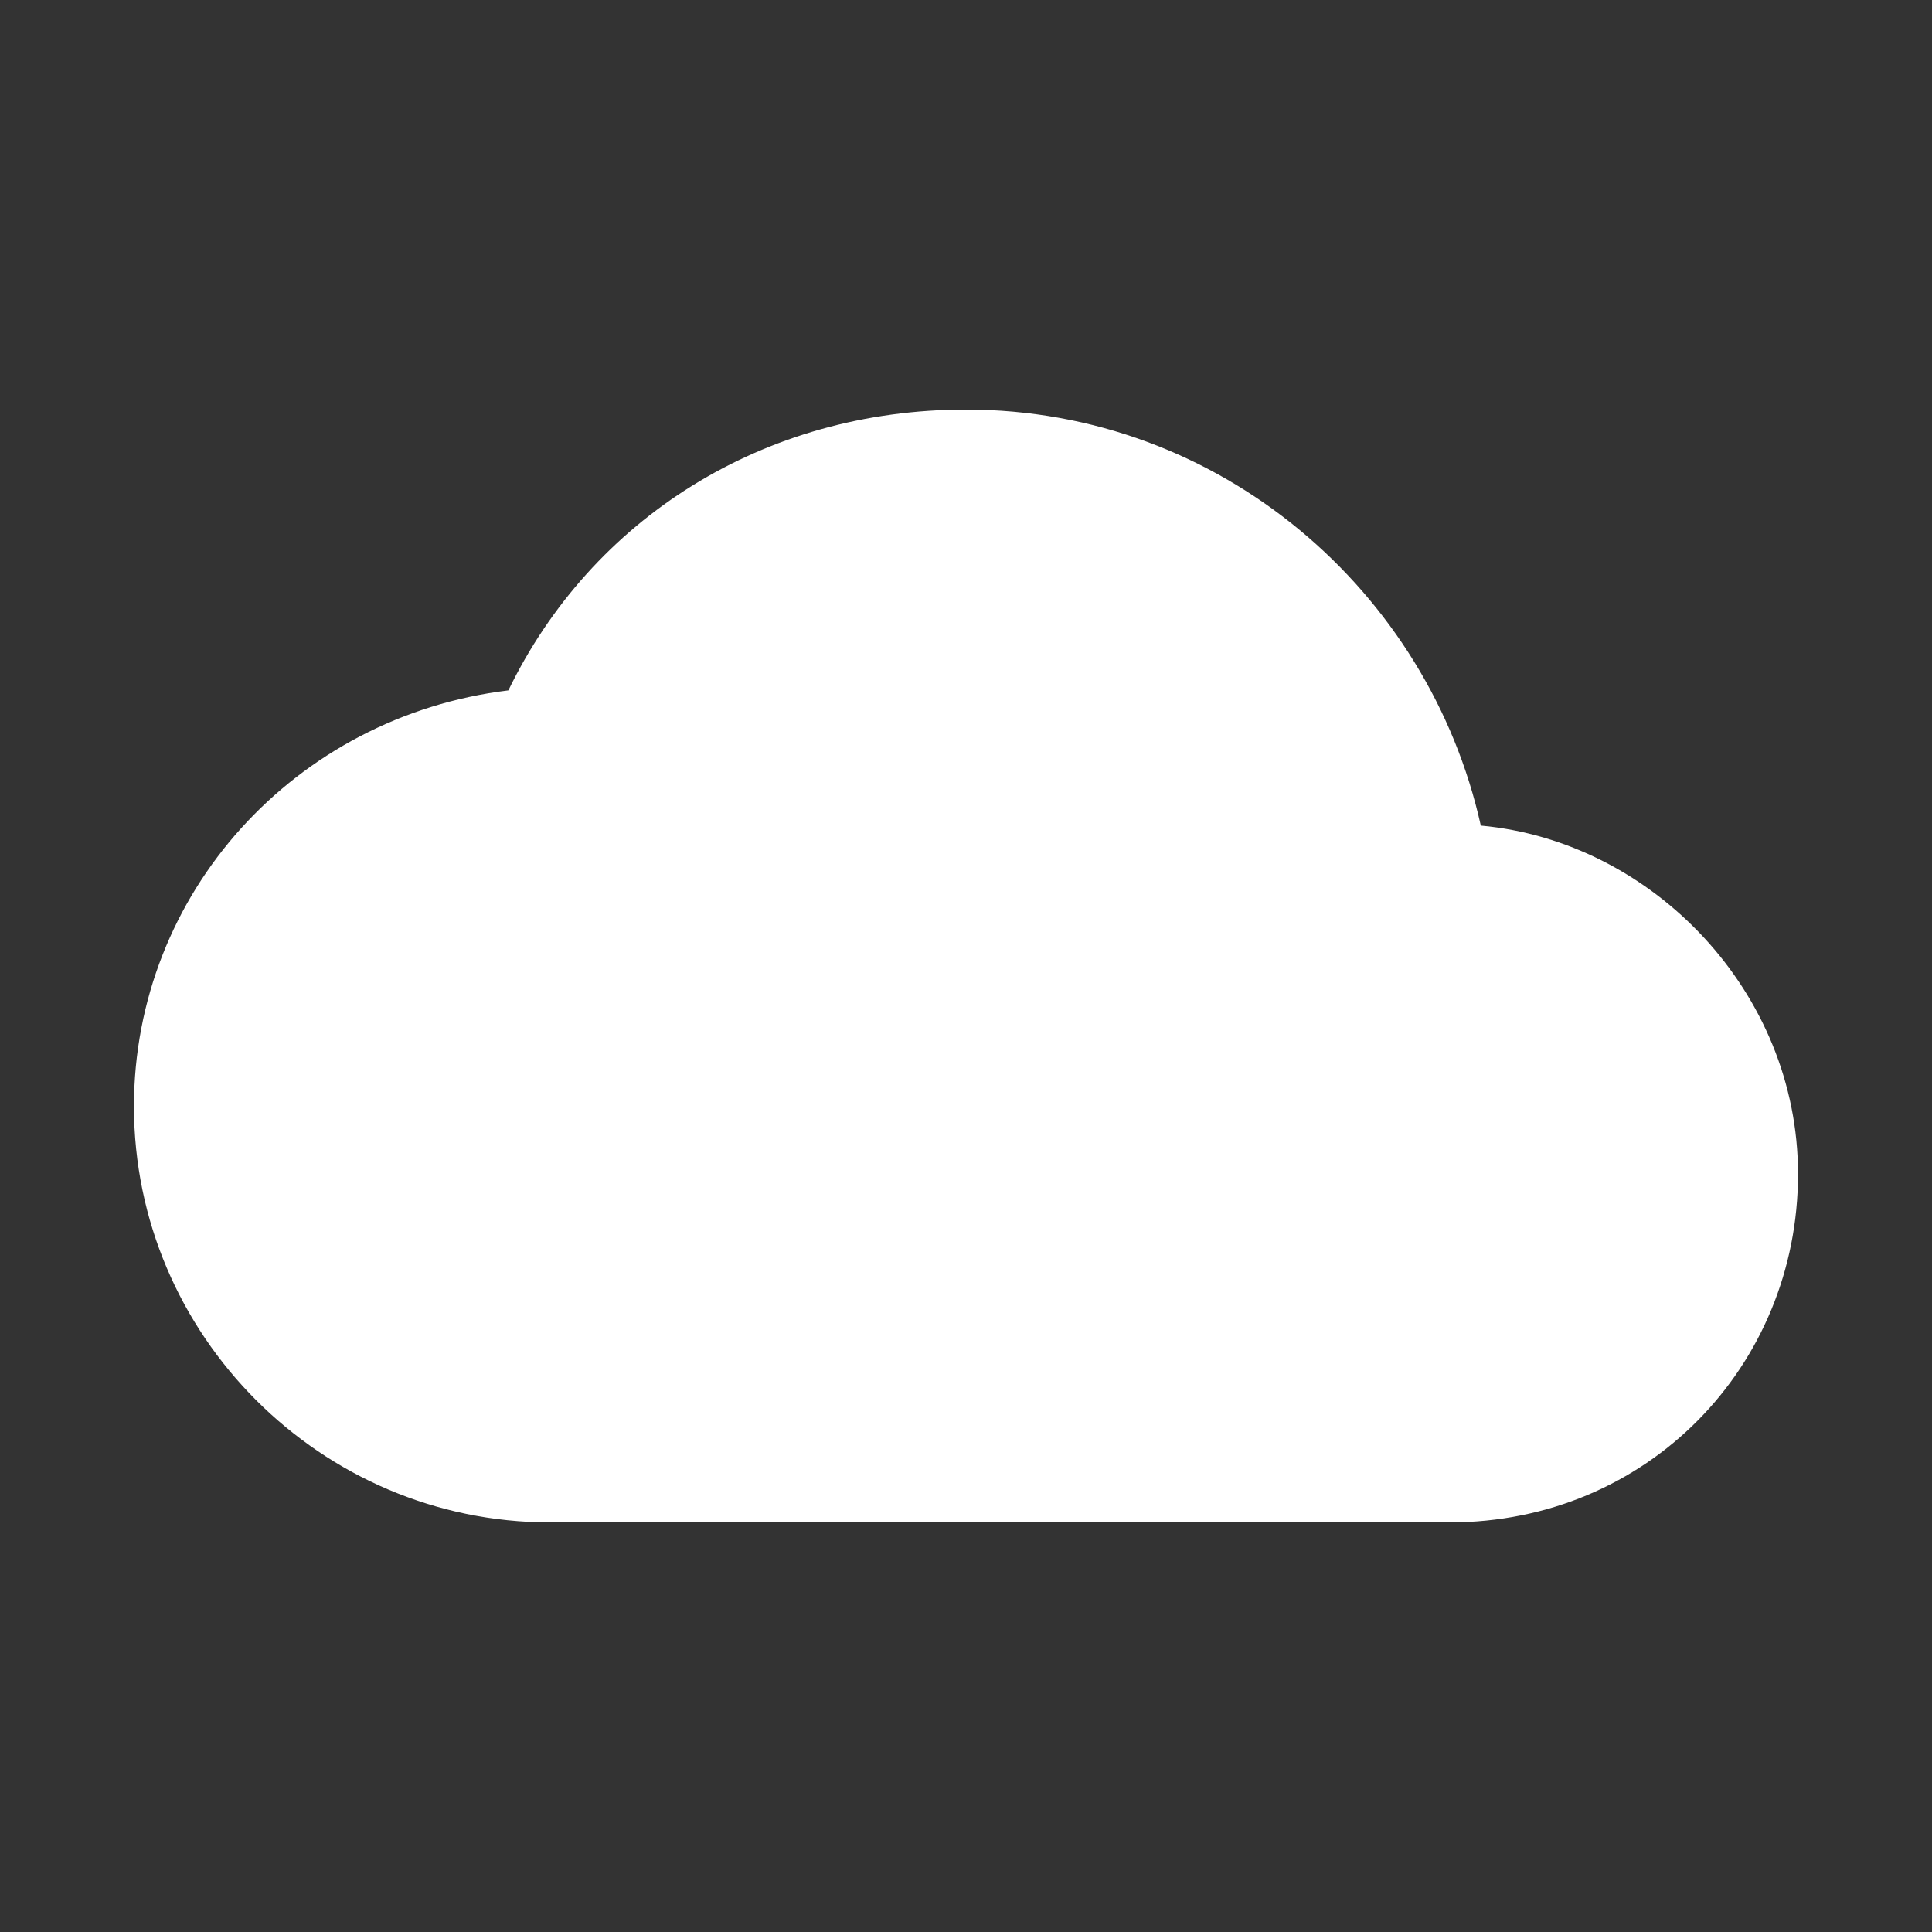 <?xml version="1.0" encoding="utf-8"?>
<svg xmlns="http://www.w3.org/2000/svg" height="1024" width="1024" viewBox="0 0 1024 1024">
  <rect x="0" y="0" width="1024" height="1024" fill="#333333" stroke="none"/>
  <g>
    <path id="path1" transform="rotate(0,512,512) translate(71,217.081) scale(27.562,27.562)  " fill="#FFFFFF" d="M16,0C20.9,1.9307731E-07 24.9,3.5 25.9,8 29.2,8.3 32,11.2 32,14.7 32,18.4 29.1,21.4 25.3,21.4L8,21.4C3.6,21.4 0,17.8 0,13.4 0,9.3 3.1,5.9 7.2,5.4 8.8,2.1 12.1,1.9307731E-07 16,0z" />
  </g>
</svg>

